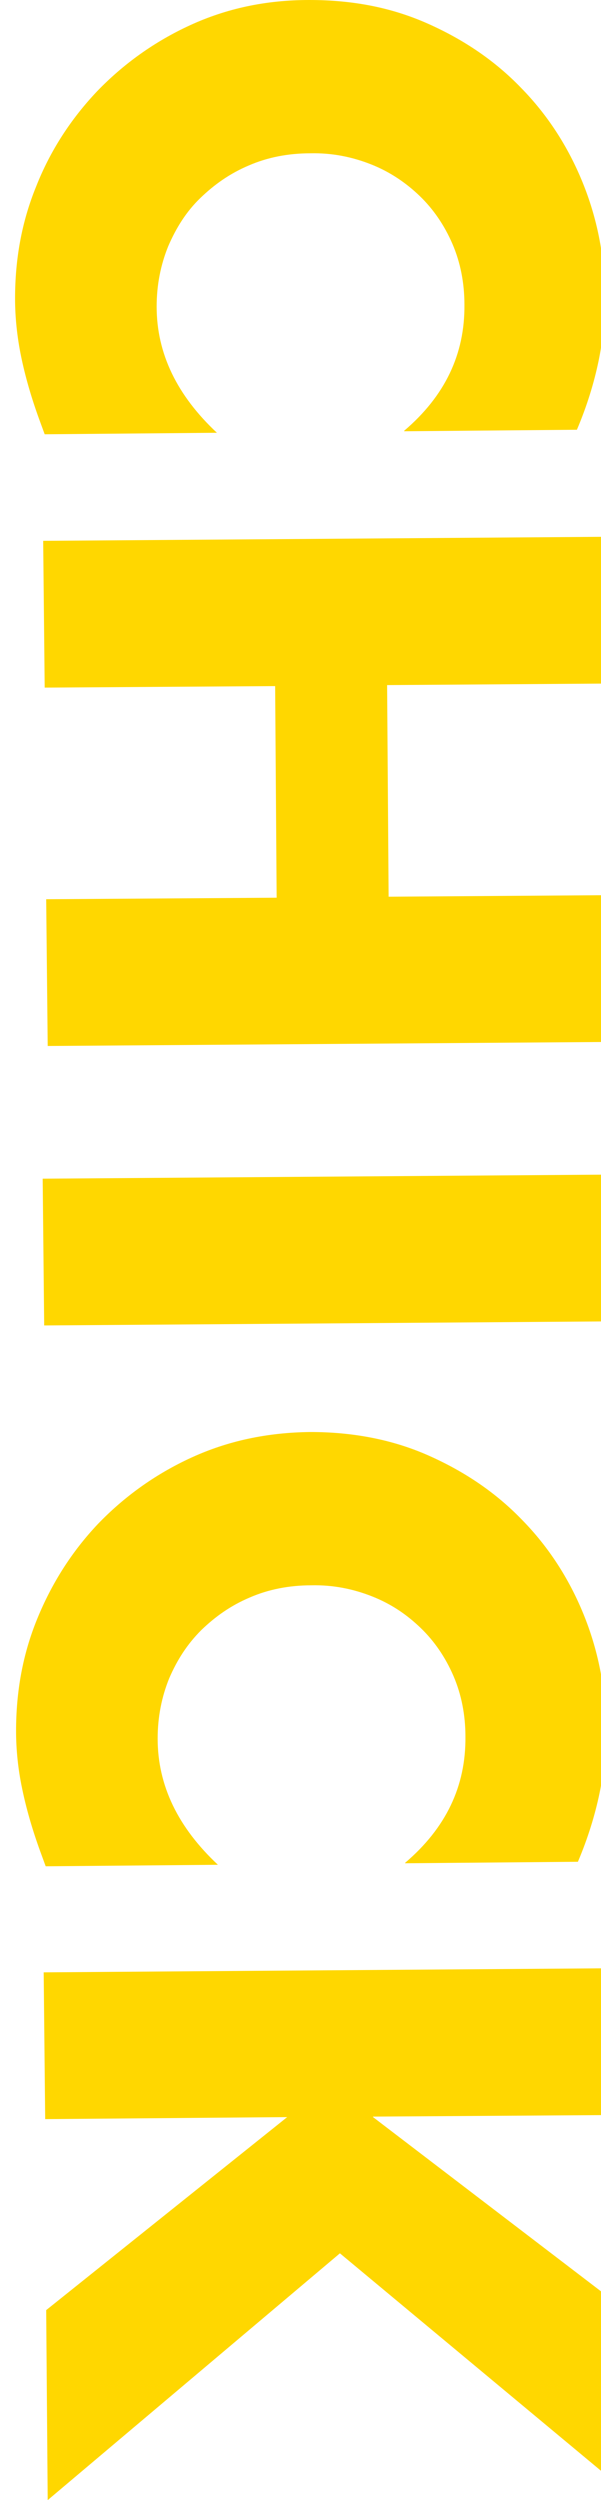 <?xml version="1.0" encoding="UTF-8"?>
<svg xmlns="http://www.w3.org/2000/svg" version="1.1" viewBox="0 0 119.7 497.4">
  <defs>
    <style>
      .cls-1 {
        fill: gold;
      }
    </style>
  </defs>
  <!-- Generator: Adobe Illustrator 28.7.1, SVG Export Plug-In . SVG Version: 1.2.0 Build 142)  -->
  <g>
    <g id="_レイヤー_1" data-name="レイヤー_1">
      <g id="_レイヤー_1-2" data-name="_レイヤー_1">
        <g id="_レイヤー_1-2">
          <path class="cls-1" d="M80.5,85.7c8.1-6.9,12.1-15.2,12-25.1,0-4.3-.8-8.4-2.4-12.1s-3.8-6.9-6.5-9.5-5.9-4.8-9.7-6.3-7.8-2.3-12.1-2.2c-4.4,0-8.5.8-12.2,2.4-3.8,1.6-6.9,3.8-9.7,6.5s-4.8,5.9-6.4,9.6c-1.5,3.7-2.3,7.7-2.3,12,0,9.4,4.1,17.7,12,25.1l-34.3.3-1.1-3c-1.6-4.4-2.8-8.6-3.6-12.5-.8-3.9-1.2-7.8-1.2-11.5,0-7.8,1.3-15.2,4.2-22.3,2.8-7.1,6.9-13.4,12.1-18.9,5.2-5.4,11.4-9.9,18.6-13.2C45.1,1.7,52.9,0,61.6,0s16.4,1.5,23.6,4.7,13.4,7.4,18.6,12.8c5.2,5.3,9.3,11.6,12.2,18.7,2.9,7.1,4.4,14.6,4.5,22.5,0,4.4-.4,8.9-1.3,13.2s-2.3,8.9-4.3,13.6l-34.5.3h.1Z"/>
          <path class="cls-1" d="M77.1,136.3l.3,42.1,43-.3.3,29.2-111.2.8-.3-29.2,45.9-.3-.3-42.1-45.9.3-.3-29.2,111.2-.8.3,29.2-43,.3h0Z"/>
          <path class="cls-1" d="M120,262.9l-111.2.8-.3-29.2,111.2-.8.3,29.2Z"/>
          <path class="cls-1" d="M80.7,370.6c8.1-6.9,12.1-15.2,12-25.1,0-4.3-.8-8.4-2.4-12.1s-3.8-6.9-6.5-9.5c-2.8-2.7-5.9-4.8-9.7-6.3-3.8-1.5-7.8-2.3-12.1-2.2-4.4,0-8.5.8-12.2,2.4-3.8,1.6-6.9,3.8-9.7,6.5-2.8,2.8-4.8,5.9-6.4,9.6-1.5,3.7-2.3,7.7-2.3,12,0,9.4,4.1,17.7,12,25.1l-34.3.3-1.1-3c-1.6-4.4-2.8-8.6-3.6-12.5-.8-3.8-1.2-7.7-1.2-11.4,0-7.8,1.3-15.2,4.2-22.3,2.9-7.1,6.9-13.4,12.1-18.9,5.2-5.4,11.4-9.9,18.6-13.2,7.2-3.3,15-5,23.7-5.1,8.5,0,16.4,1.5,23.6,4.7s13.4,7.4,18.6,12.8c5.2,5.3,9.3,11.6,12.2,18.7,2.9,7.1,4.4,14.6,4.5,22.5,0,4.4-.4,8.9-1.3,13.2-.9,4.3-2.3,8.9-4.3,13.6l-34.5.3h.1Z"/>
          <path class="cls-1" d="M74.3,421.2l46.1,35.2.3,36-53-44.1-58.2,49.1-.3-37.8,48-38.4-48.2.4-.3-29.2,111.2-.8.3,29.2-45.9.3h0Z"/>
        </g>
      </g>
    </g>
  </g>
</svg>